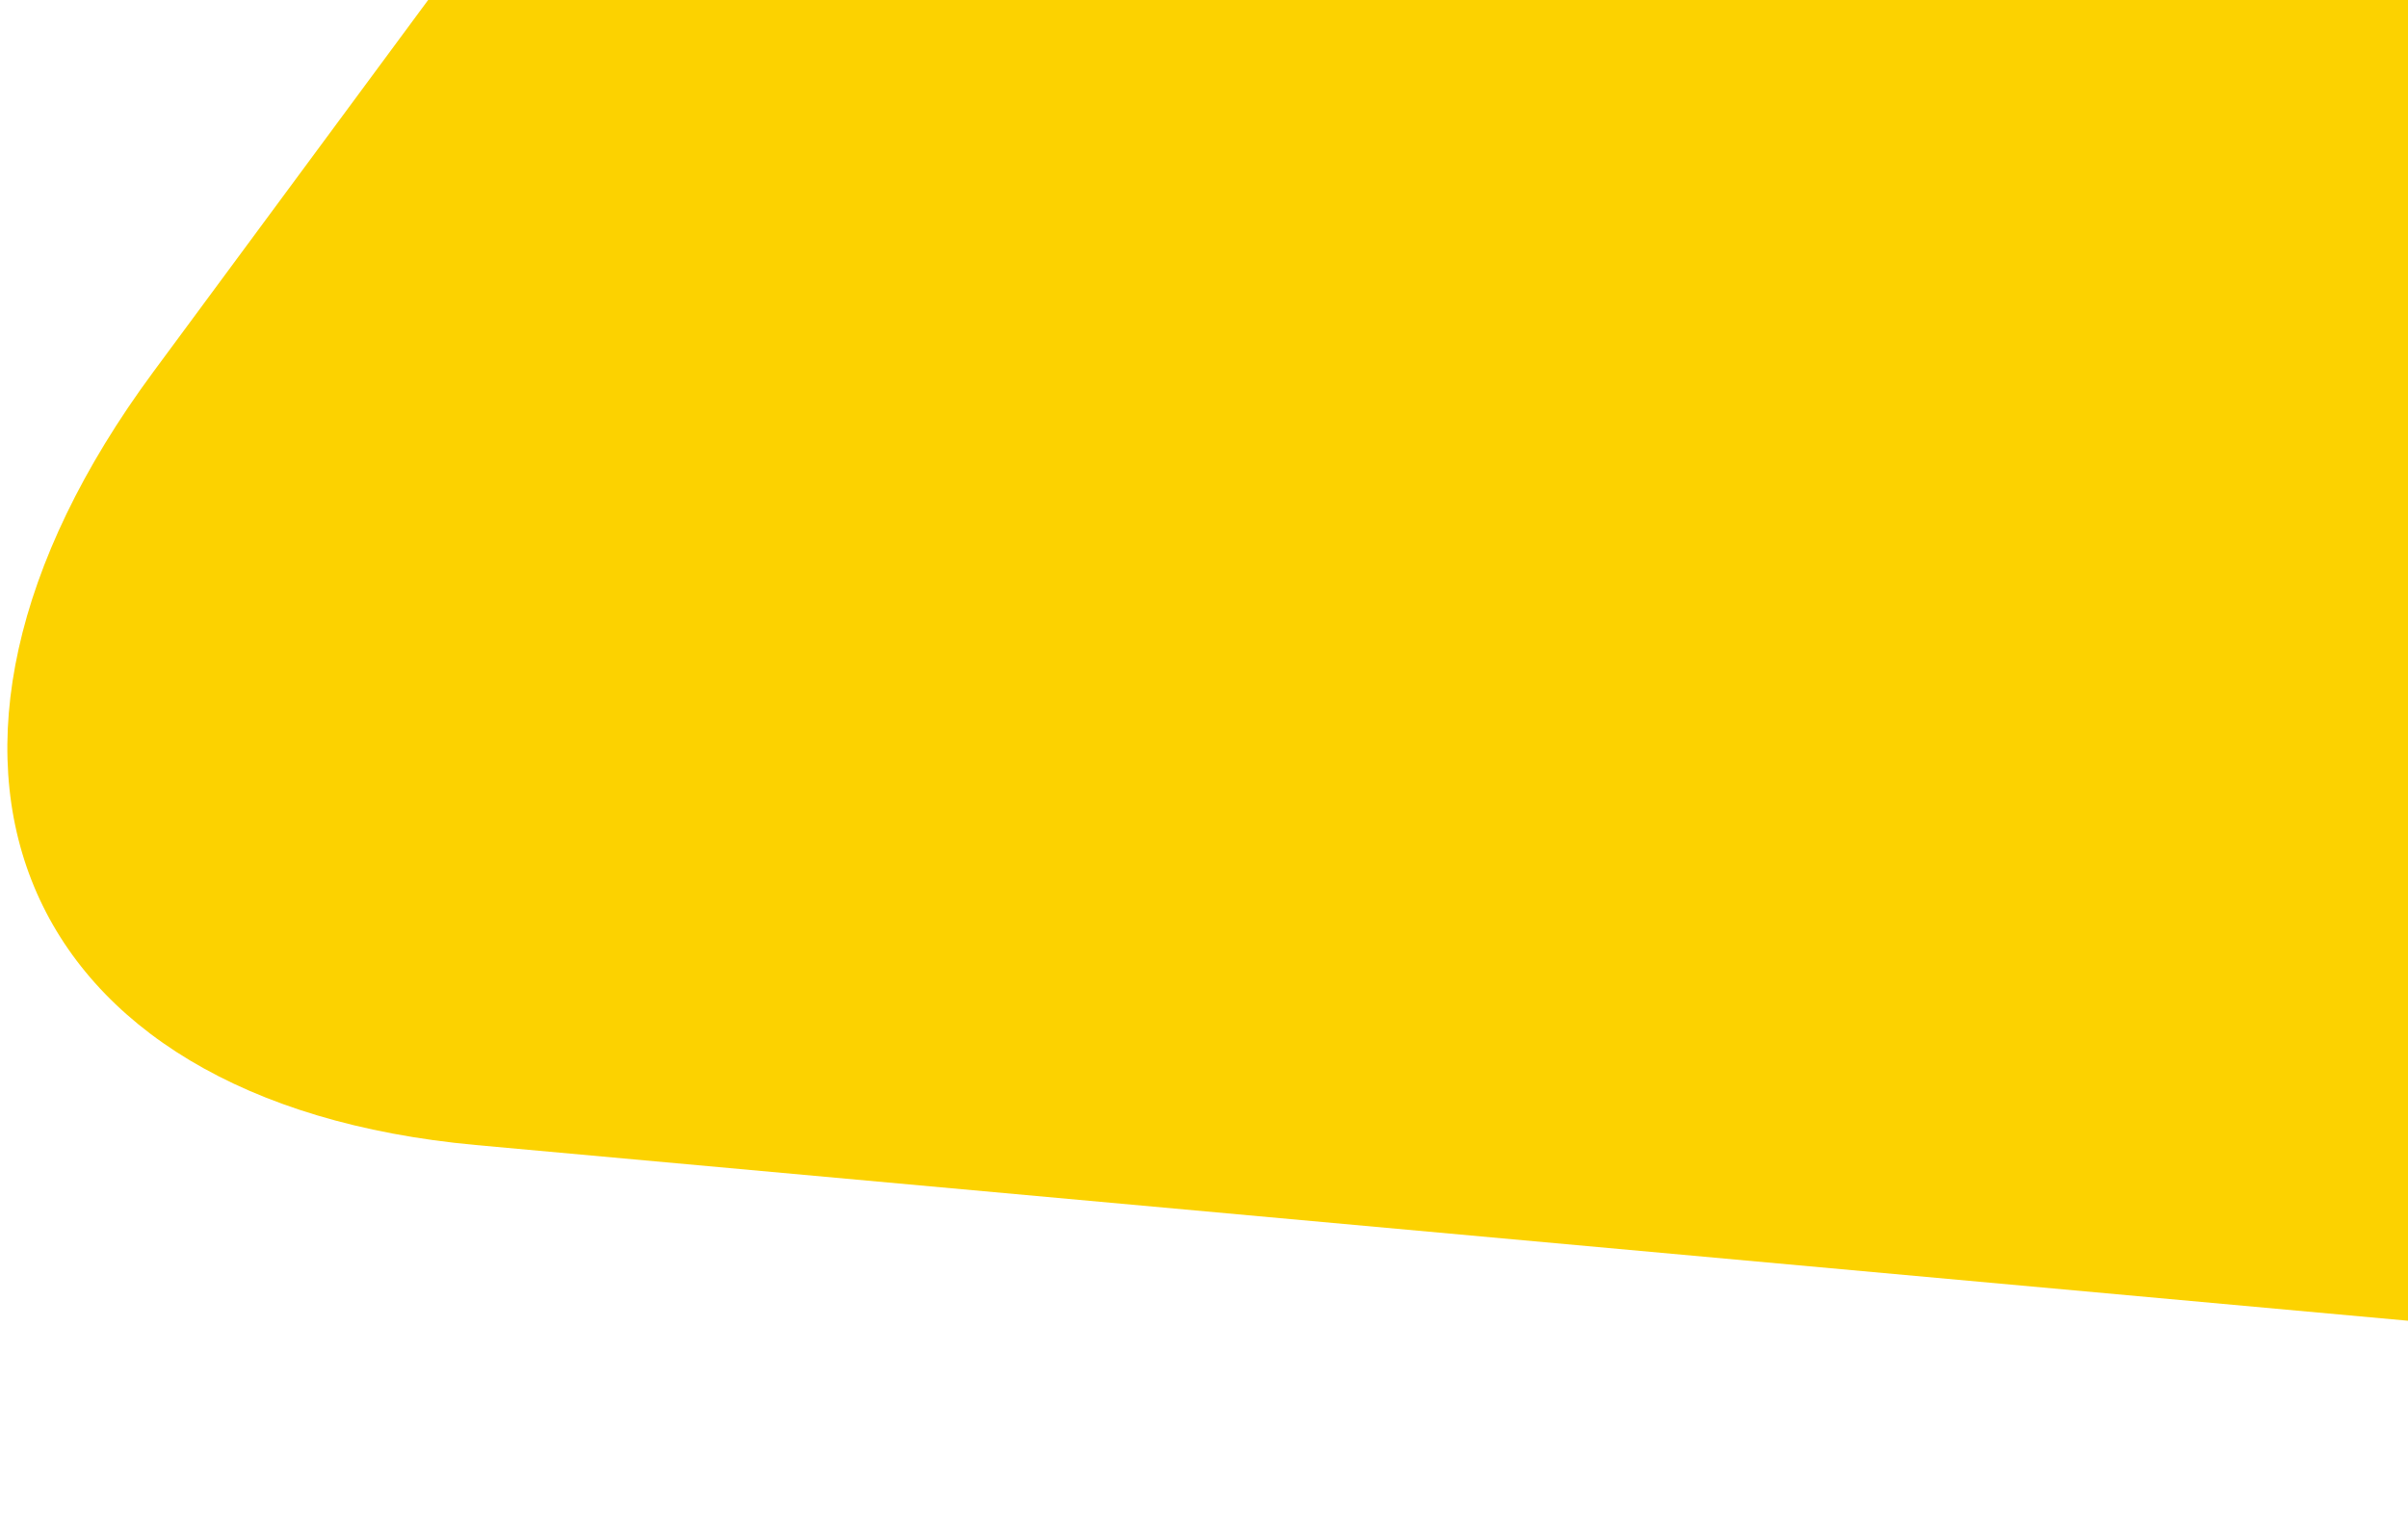 <svg width="160" height="102" viewBox="0 0 160 102" fill="none" xmlns="http://www.w3.org/2000/svg">
<path d="M177.935 -202.326C196.807 -227.87 221.694 -225.793 233.637 -197.425L339.567 54.587C351.5 82.955 335.982 103.801 305.172 100.98L31.613 76.098C0.8 73.269 -8.687 50.262 10.183 24.721L177.935 -202.326Z" fill="#FCD200"/>
</svg>

